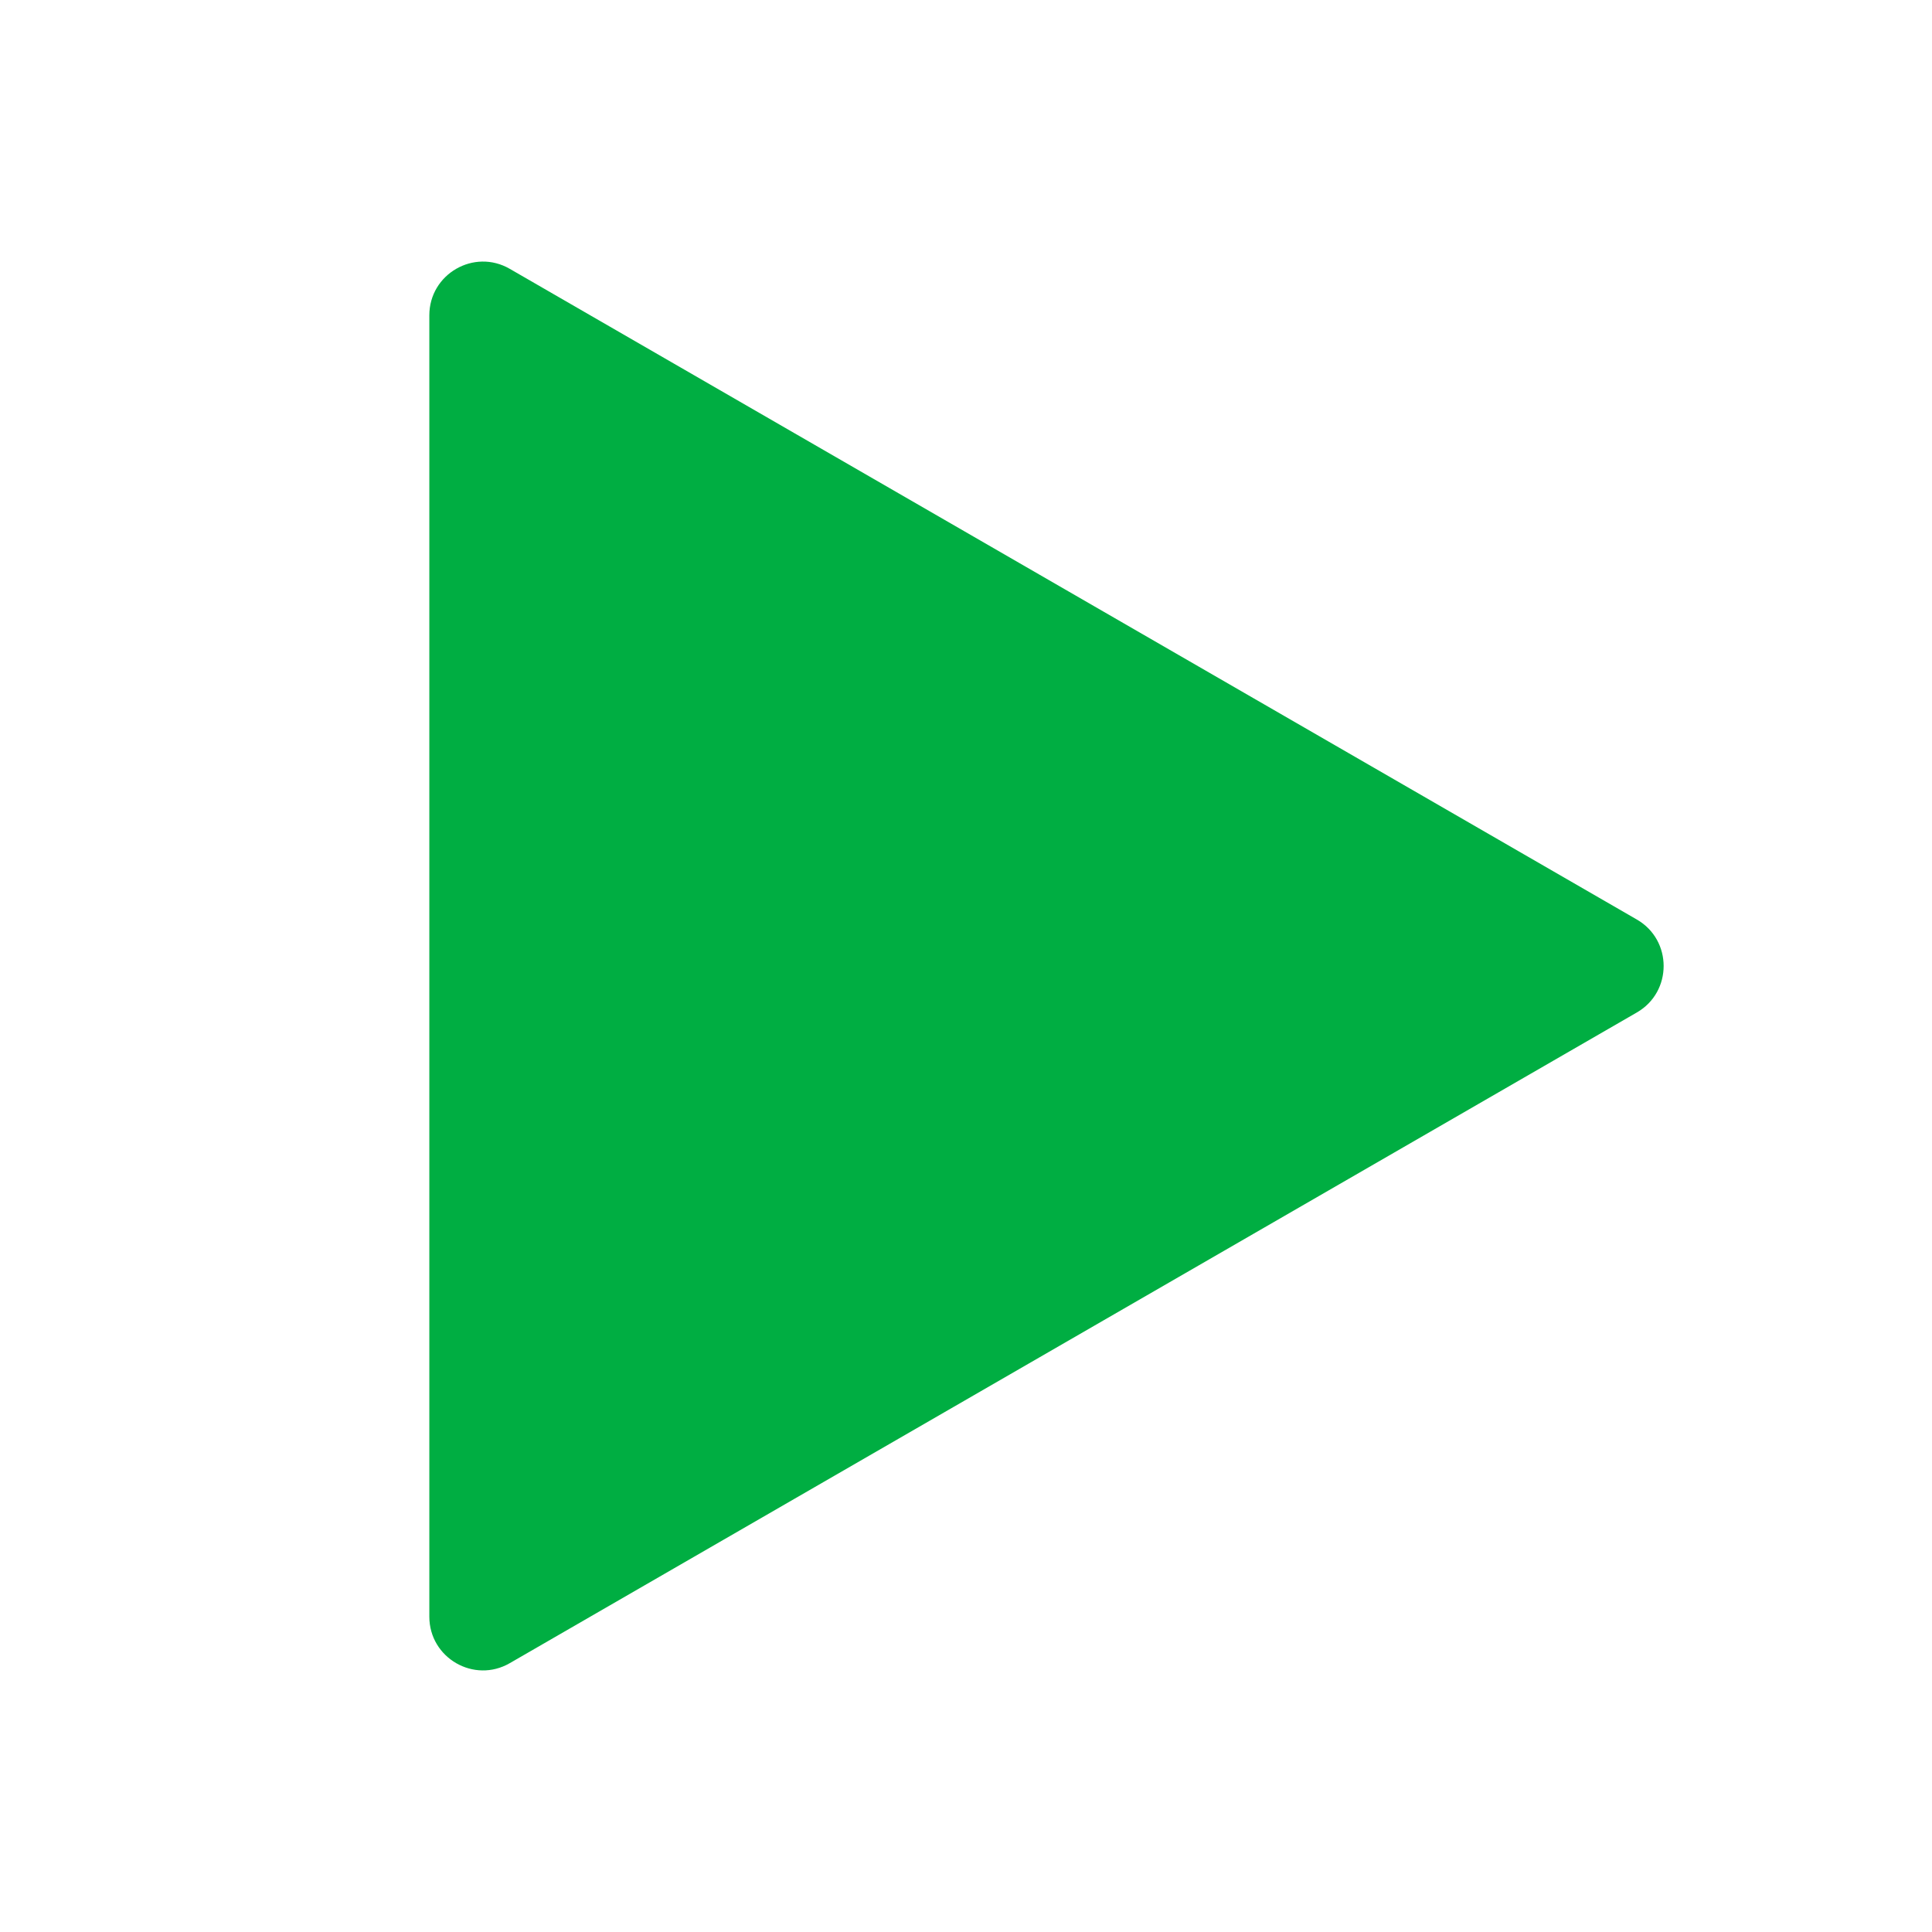<svg width="18" height="18" viewBox="0 0 18 18" fill="none" xmlns="http://www.w3.org/2000/svg">
<path d="M15.25 8.567C15.583 8.759 15.583 9.241 15.25 9.433L4.75 15.495C4.417 15.688 4 15.447 4 15.062L4 2.938C4 2.553 4.417 2.312 4.75 2.505L15.25 8.567Z" fill="#00AE42"/>
</svg>
